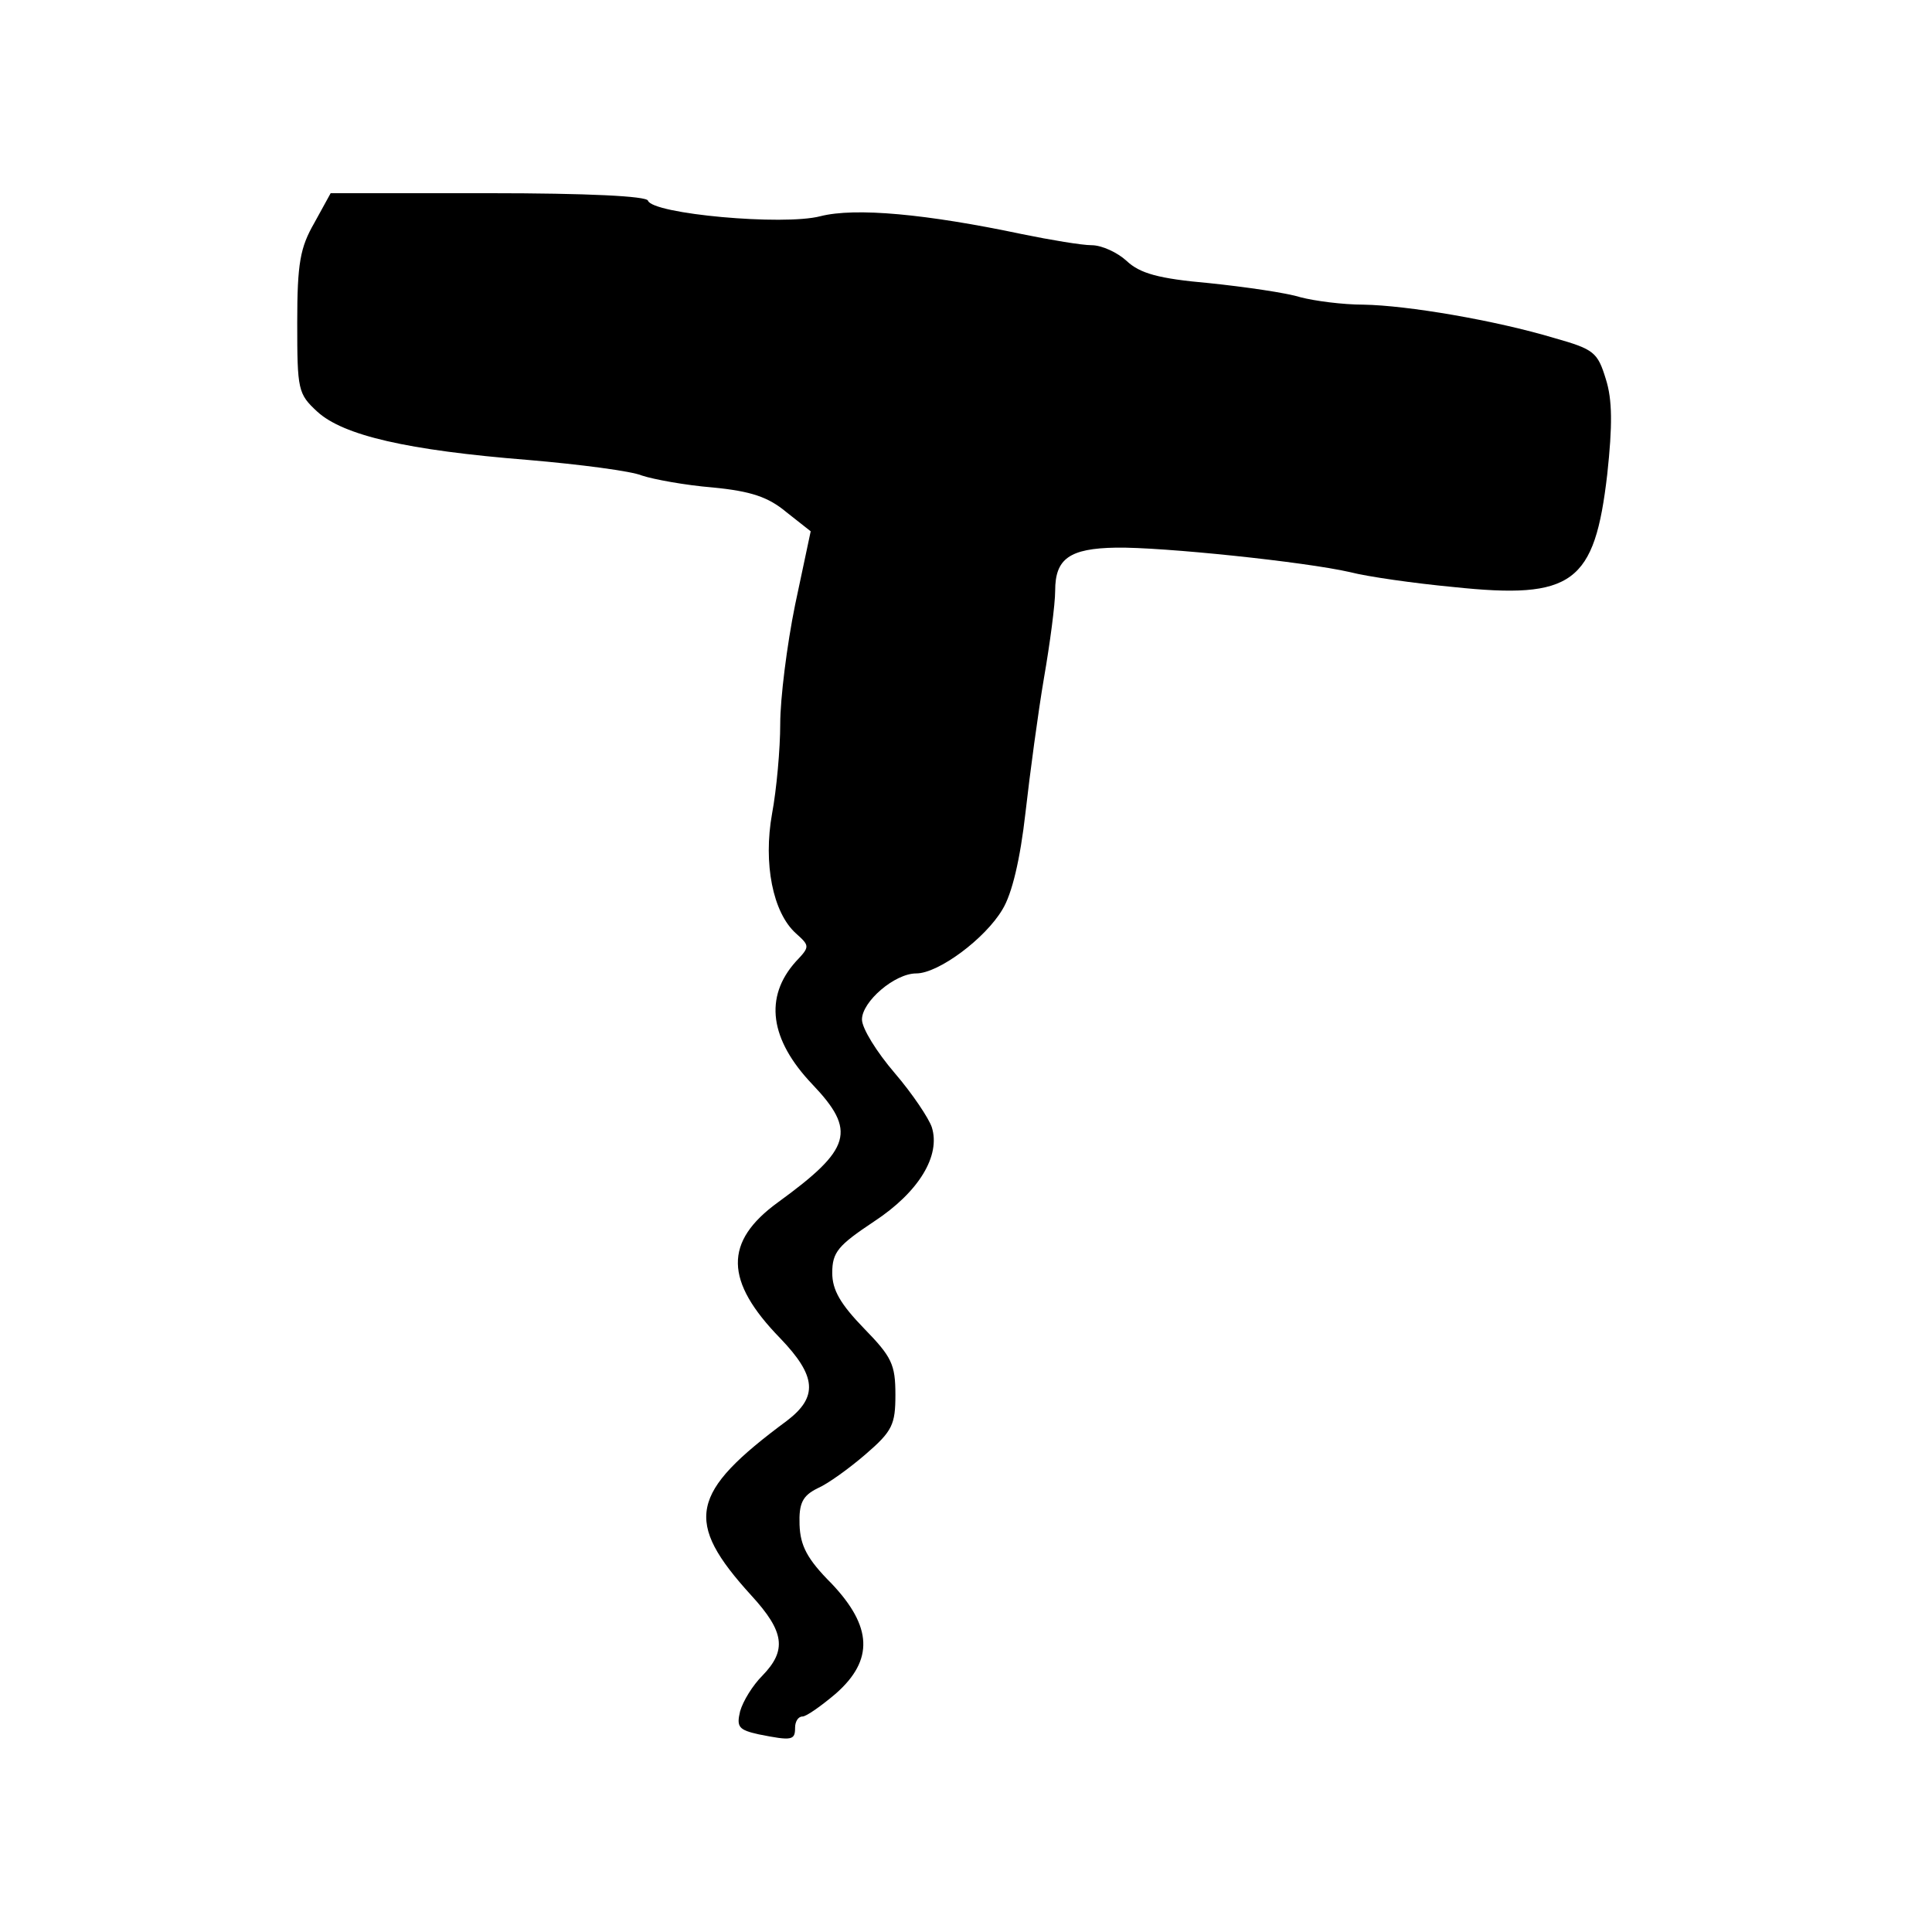<?xml version="1.0" standalone="no"?>
<!DOCTYPE svg PUBLIC "-//W3C//DTD SVG 20010904//EN"
 "http://www.w3.org/TR/2001/REC-SVG-20010904/DTD/svg10.dtd">
<svg version="1.0" xmlns="http://www.w3.org/2000/svg"
 width="260pt" height="260pt" viewBox="0 0 260 260"
 preserveAspectRatio="xMidYMid meet">
<g transform="translate(0,260) scale(0.1,-0.1)"
fill="#000000" stroke="none">
<path d="M423 2300 c-19 -33 -23 -54 -23 -134 0 -91 1 -96 27 -120 35 -32 121
-52 284 -65 70 -6 139 -15 153 -21 15 -5 58 -13 95 -16 52 -5 75 -13 99 -33
l33 -26 -21 -99 c-11 -54 -20 -126 -20 -160 0 -34 -5 -89 -11 -121 -12 -67 1
-133 32 -161 19 -17 19 -18 0 -38 -43 -48 -35 -105 22 -165 60 -63 53 -87 -46
-159 -73 -53 -72 -106 3 -183 49 -51 51 -79 9 -111 -131 -97 -139 -135 -48
-235 45 -49 48 -74 15 -108 -13 -13 -26 -34 -30 -48 -5 -21 -2 -25 25 -31 45
-9 49 -8 49 9 0 8 4 15 10 15 5 0 25 14 45 31 51 45 49 90 -6 148 -33 33 -42
51 -43 79 -1 29 4 39 24 49 14 6 43 27 65 46 36 31 40 40 40 80 0 41 -5 51
-42 89 -32 33 -43 52 -43 75 0 28 8 37 56 69 61 40 90 89 78 127 -4 12 -26 45
-50 73 -24 28 -44 60 -44 72 0 24 44 62 73 62 30 0 93 47 116 86 13 21 24 68
31 130 6 53 17 135 25 182 8 46 15 99 15 117 0 43 19 57 82 58 62 1 254 -19
315 -33 23 -6 86 -15 139 -20 161 -17 190 5 207 152 7 65 7 100 -2 128 -11 36
-16 40 -69 55 -80 24 -198 44 -257 45 -28 0 -66 5 -85 10 -19 6 -75 14 -123
19 -68 6 -93 13 -111 30 -12 11 -33 21 -47 21 -13 0 -55 7 -94 15 -128 27
-224 36 -271 24 -50 -13 -226 3 -232 21 -2 6 -80 10 -215 10 l-212 0 -22 -40z"/>
</g>
</svg>
